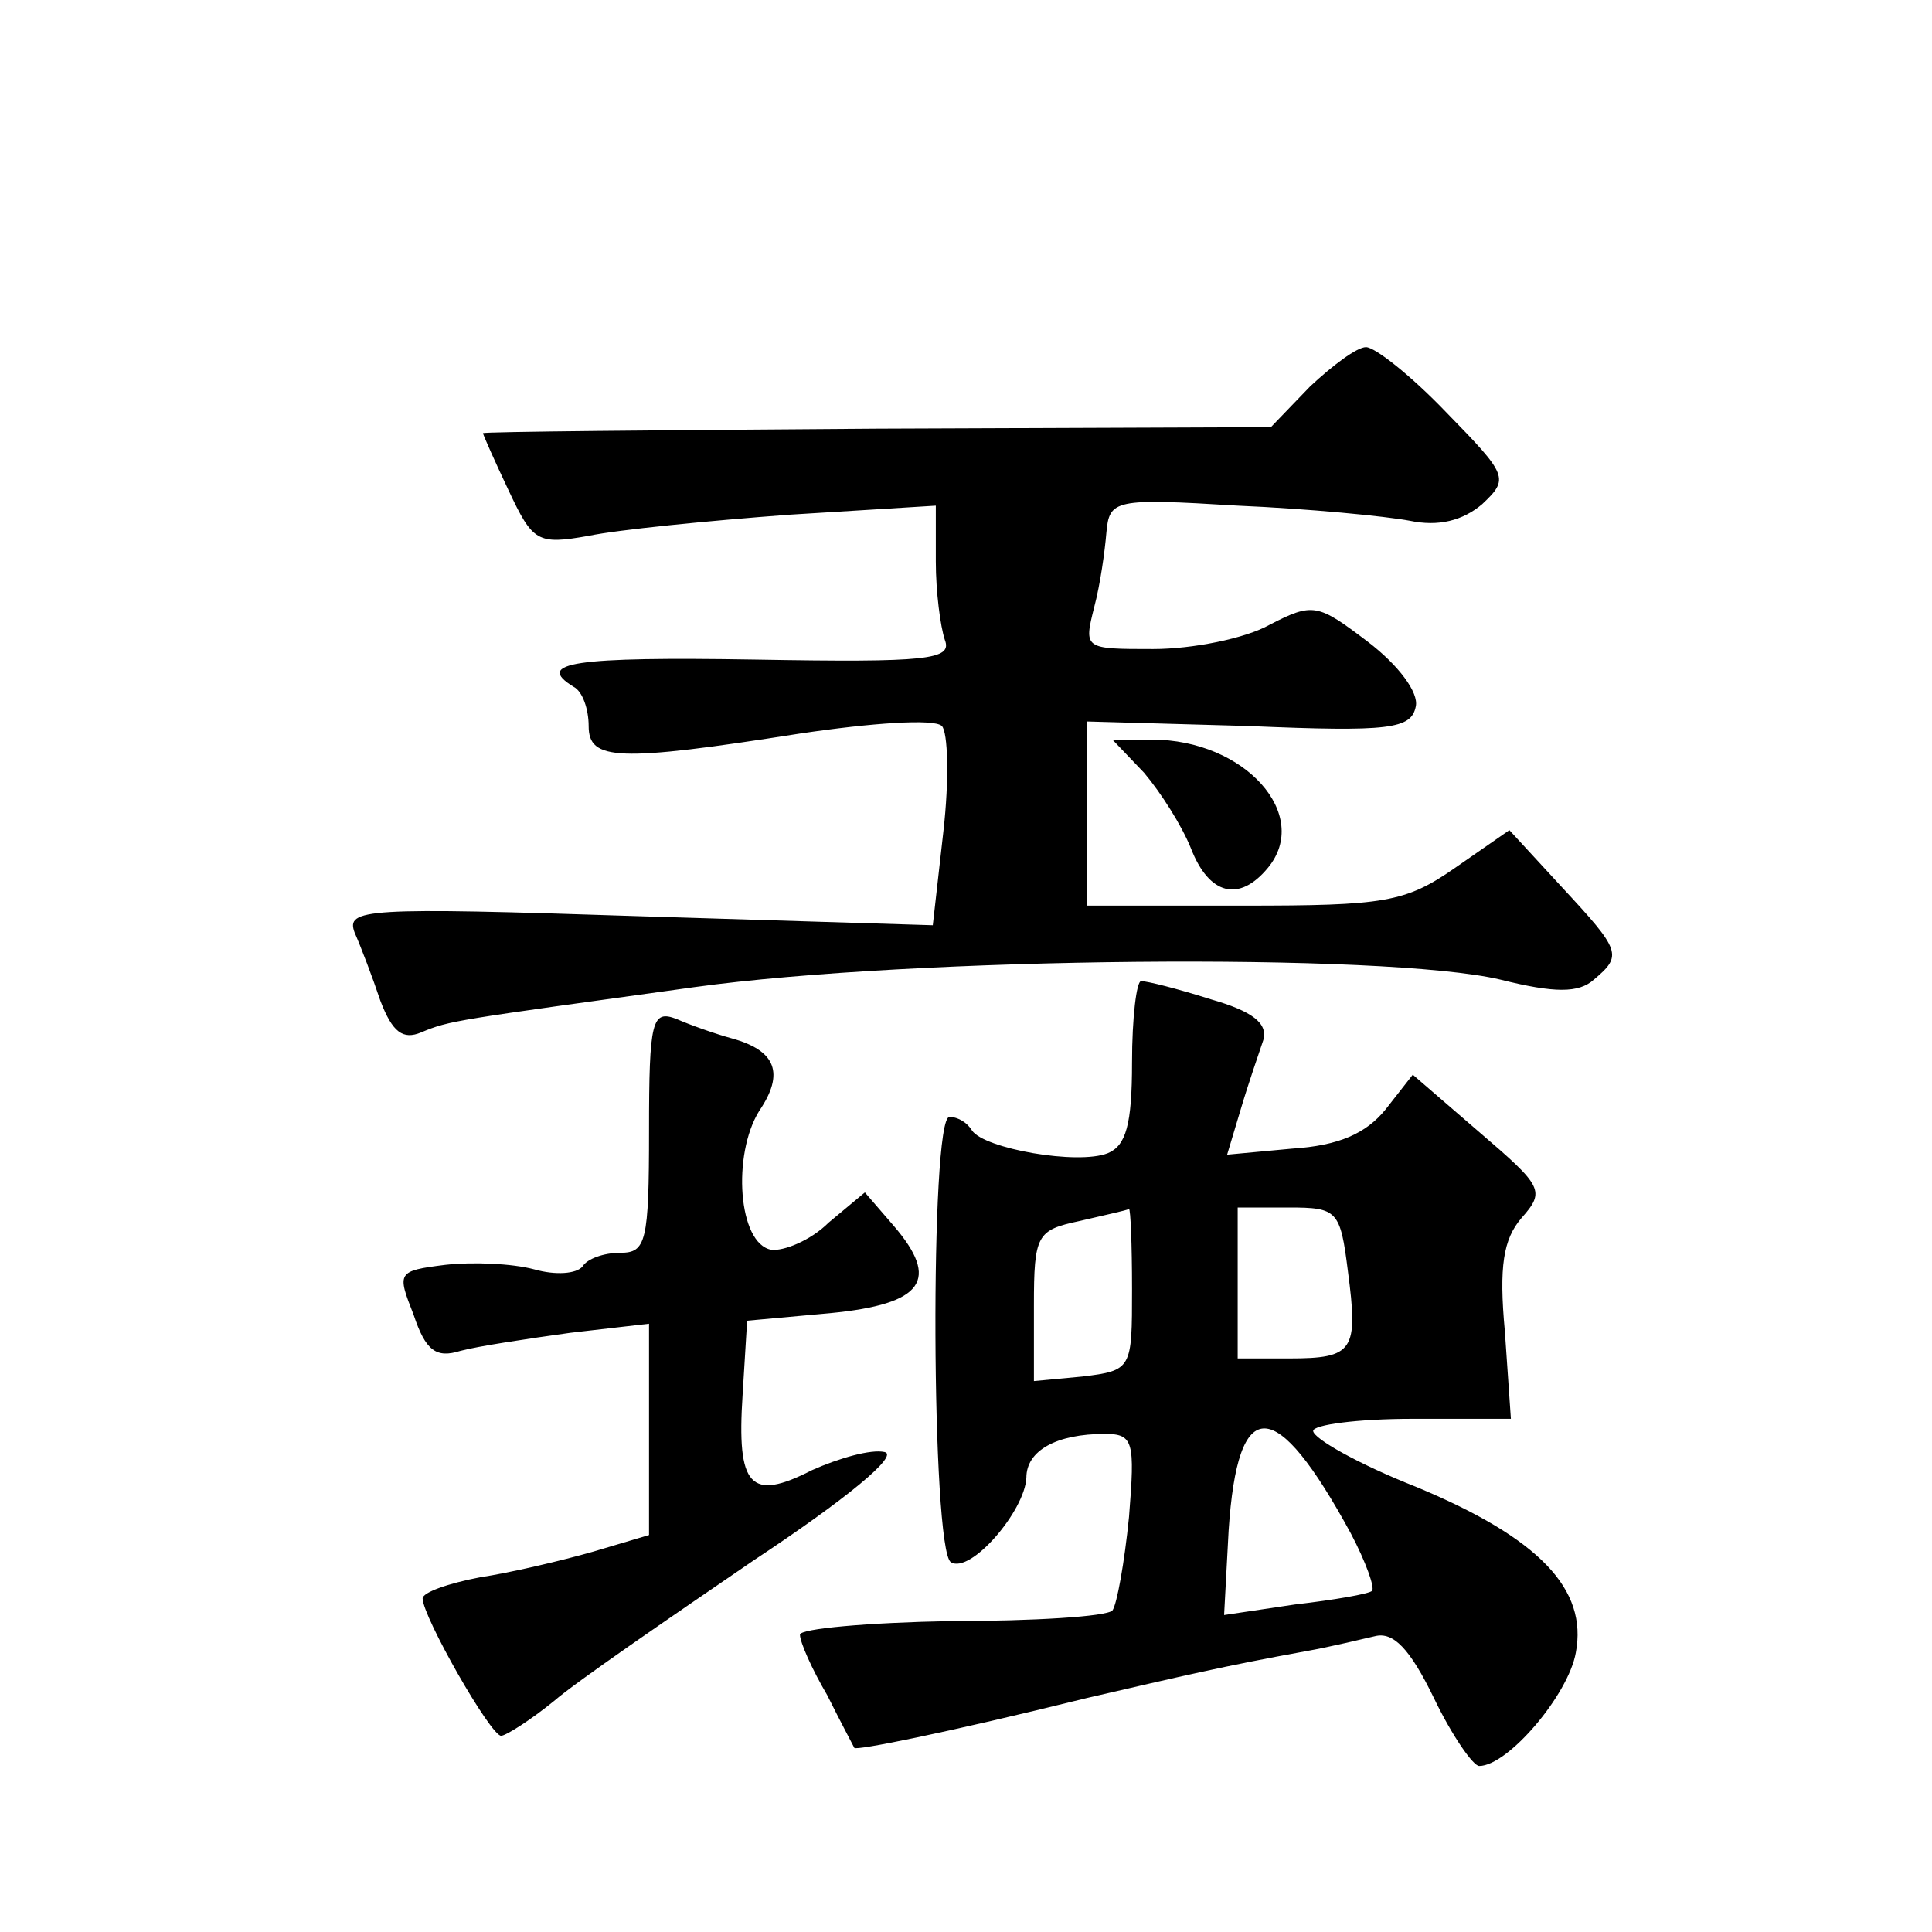 <?xml version="1.0" standalone="no"?>
<!DOCTYPE svg PUBLIC "-//W3C//DTD SVG 20010904//EN"
 "http://www.w3.org/TR/2001/REC-SVG-20010904/DTD/svg10.dtd">
<svg version="1.0" xmlns="http://www.w3.org/2000/svg"
 width="128pt" height="128pt" viewBox="0 0 128 128"
 preserveAspectRatio="xMidYMid meet">
<g transform="translate(0,128) scale(0.1,-0.1)"
fill="#0" stroke="none">
<path d="M868 1024 l-26 -27 -261 -1 c-144 -1 -261 -2 -261 -3 0 -1 8 -19 17 -38
16 -34 19 -36 53 -30 19 4 79 10 133 14 l97 6 0 -37 c0 -20 3 -43 6 -52 5 -13 -11
-15 -125 -13 -121 2 -147 -2 -121 -18 6 -3 10 -15 10 -26 0 -23 19 -24 140 -5 47
7 89 10 94 5 4 -4 5 -35 1 -70 l-7 -62 -195 6 c-182 6 -194 5 -188 -11 4 -9 12
-30 17 -45 8 -21 15 -26 27 -21 19 8 22 8 181 30 145 20 458 23 534 5 36 -9 52
-9 62 0 19 16 18 19 -21 61 l-35 38 -36 -25 c-33 -23 -47 -25 -140 -25 l-104 0
0 61 0 61 107 -3 c94 -4 108 -2 111 13 2 9 -11 27 -32 43 -33 25 -36 26 -65 11
-16 -9 -51 -16 -77 -16 -46 0 -46 0 -39 28 4 15 7 37 8 49 2 22 5 23 87 18 47 -2
98 -7 114 -10 19 -4 35 0 48 11 18 17 17 19 -24 61 -23 24 -47 43 -53 43 -6 0 -22
-12 -37 -26z M758 768 c11 -13 25 -35 31 -50 12 -31 32 -36 51 -13 29 35 -15 85
-77 85 l-26 0 21 -22z M750 576 c0 -41 -4 -55 -16 -60 -20 -8 -82 3 -90 15 -3 5
-9 9 -15 9 -13 0 -12 -287 1 -295 13 -8 49 34 50 56 0 18 20 29 52 29 19 0 20 -5
16 -55 -3 -30 -8 -58 -11 -62 -4 -4 -52 -7 -107 -7 -55 -1 -100 -5 -100 -9 0 -5
8 -23 18 -40 9 -18 17 -33 18 -35 1 -2 61 10 154 33 65 15 90 21 145 31 17 3 37
8 46 10 12 3 23 -8 39 -41 12 -25 26 -45 30 -45 19 0 59 47 64 75 8 42 -24 76 -106
110 -38 15 -68 32 -68 37 0 4 29 8 66 8 l65 0 -4 58 c-4 43 -1 61 11 75 16 18 14
21 -28 57 l-44 38 -18 -23 c-13 -16 -31 -24 -62 -26 l-43 -4 9 30 c5 17 12 37 15
46 3 11 -7 19 -35 27 -22 7 -42 12 -46 12 -3 0 -6 -24 -6 -54z m0 -150 c0 -53 0
-54 -33 -58 l-32 -3 0 50 c0 47 2 50 30 56 17 4 31 7 33 8 1 0 2 -23 2 -53z m143
12 c7 -53 4 -58 -39 -58 l-34 0 0 50 0 50 34 0 c32 0 34 -2 39 -42z m2 -174 c10
-19 16 -36 14 -38 -2 -2 -25 -6 -51 -9 l-47 -7 3 56 c6 91 31 90 81 -2z M430 531
c0 -74 -2 -81 -19 -81 -11 0 -22 -4 -25 -9 -4 -5 -18 -6 -32 -2 -15 4 -41 5 -59
3 -32 -4 -32 -5 -21 -33 8 -24 15 -29 31 -24 11 3 44 8 73 12 l52 6 0 -70 0 -70
-37 -11 c-21 -6 -55 -14 -75 -17 -21 -4 -38 -10 -38 -14 0 -12 45 -91 52 -91 3
0 19 10 35 23 15 13 75 54 132 93 62 41 97 70 87 72 -9 2 -30 -4 -48 -12 -41 -21
-50 -11 -46 50 l3 49 55 5 c62 6 73 22 42 58 l-19 22 -24 -20 c-12 -12 -30 -19
-38 -18 -22 4 -26 63 -8 92 17 25 11 40 -18 48 -11 3 -28 9 -37 13 -16 6 -18 -1
-18 -74z"/>
</g>
</svg>
